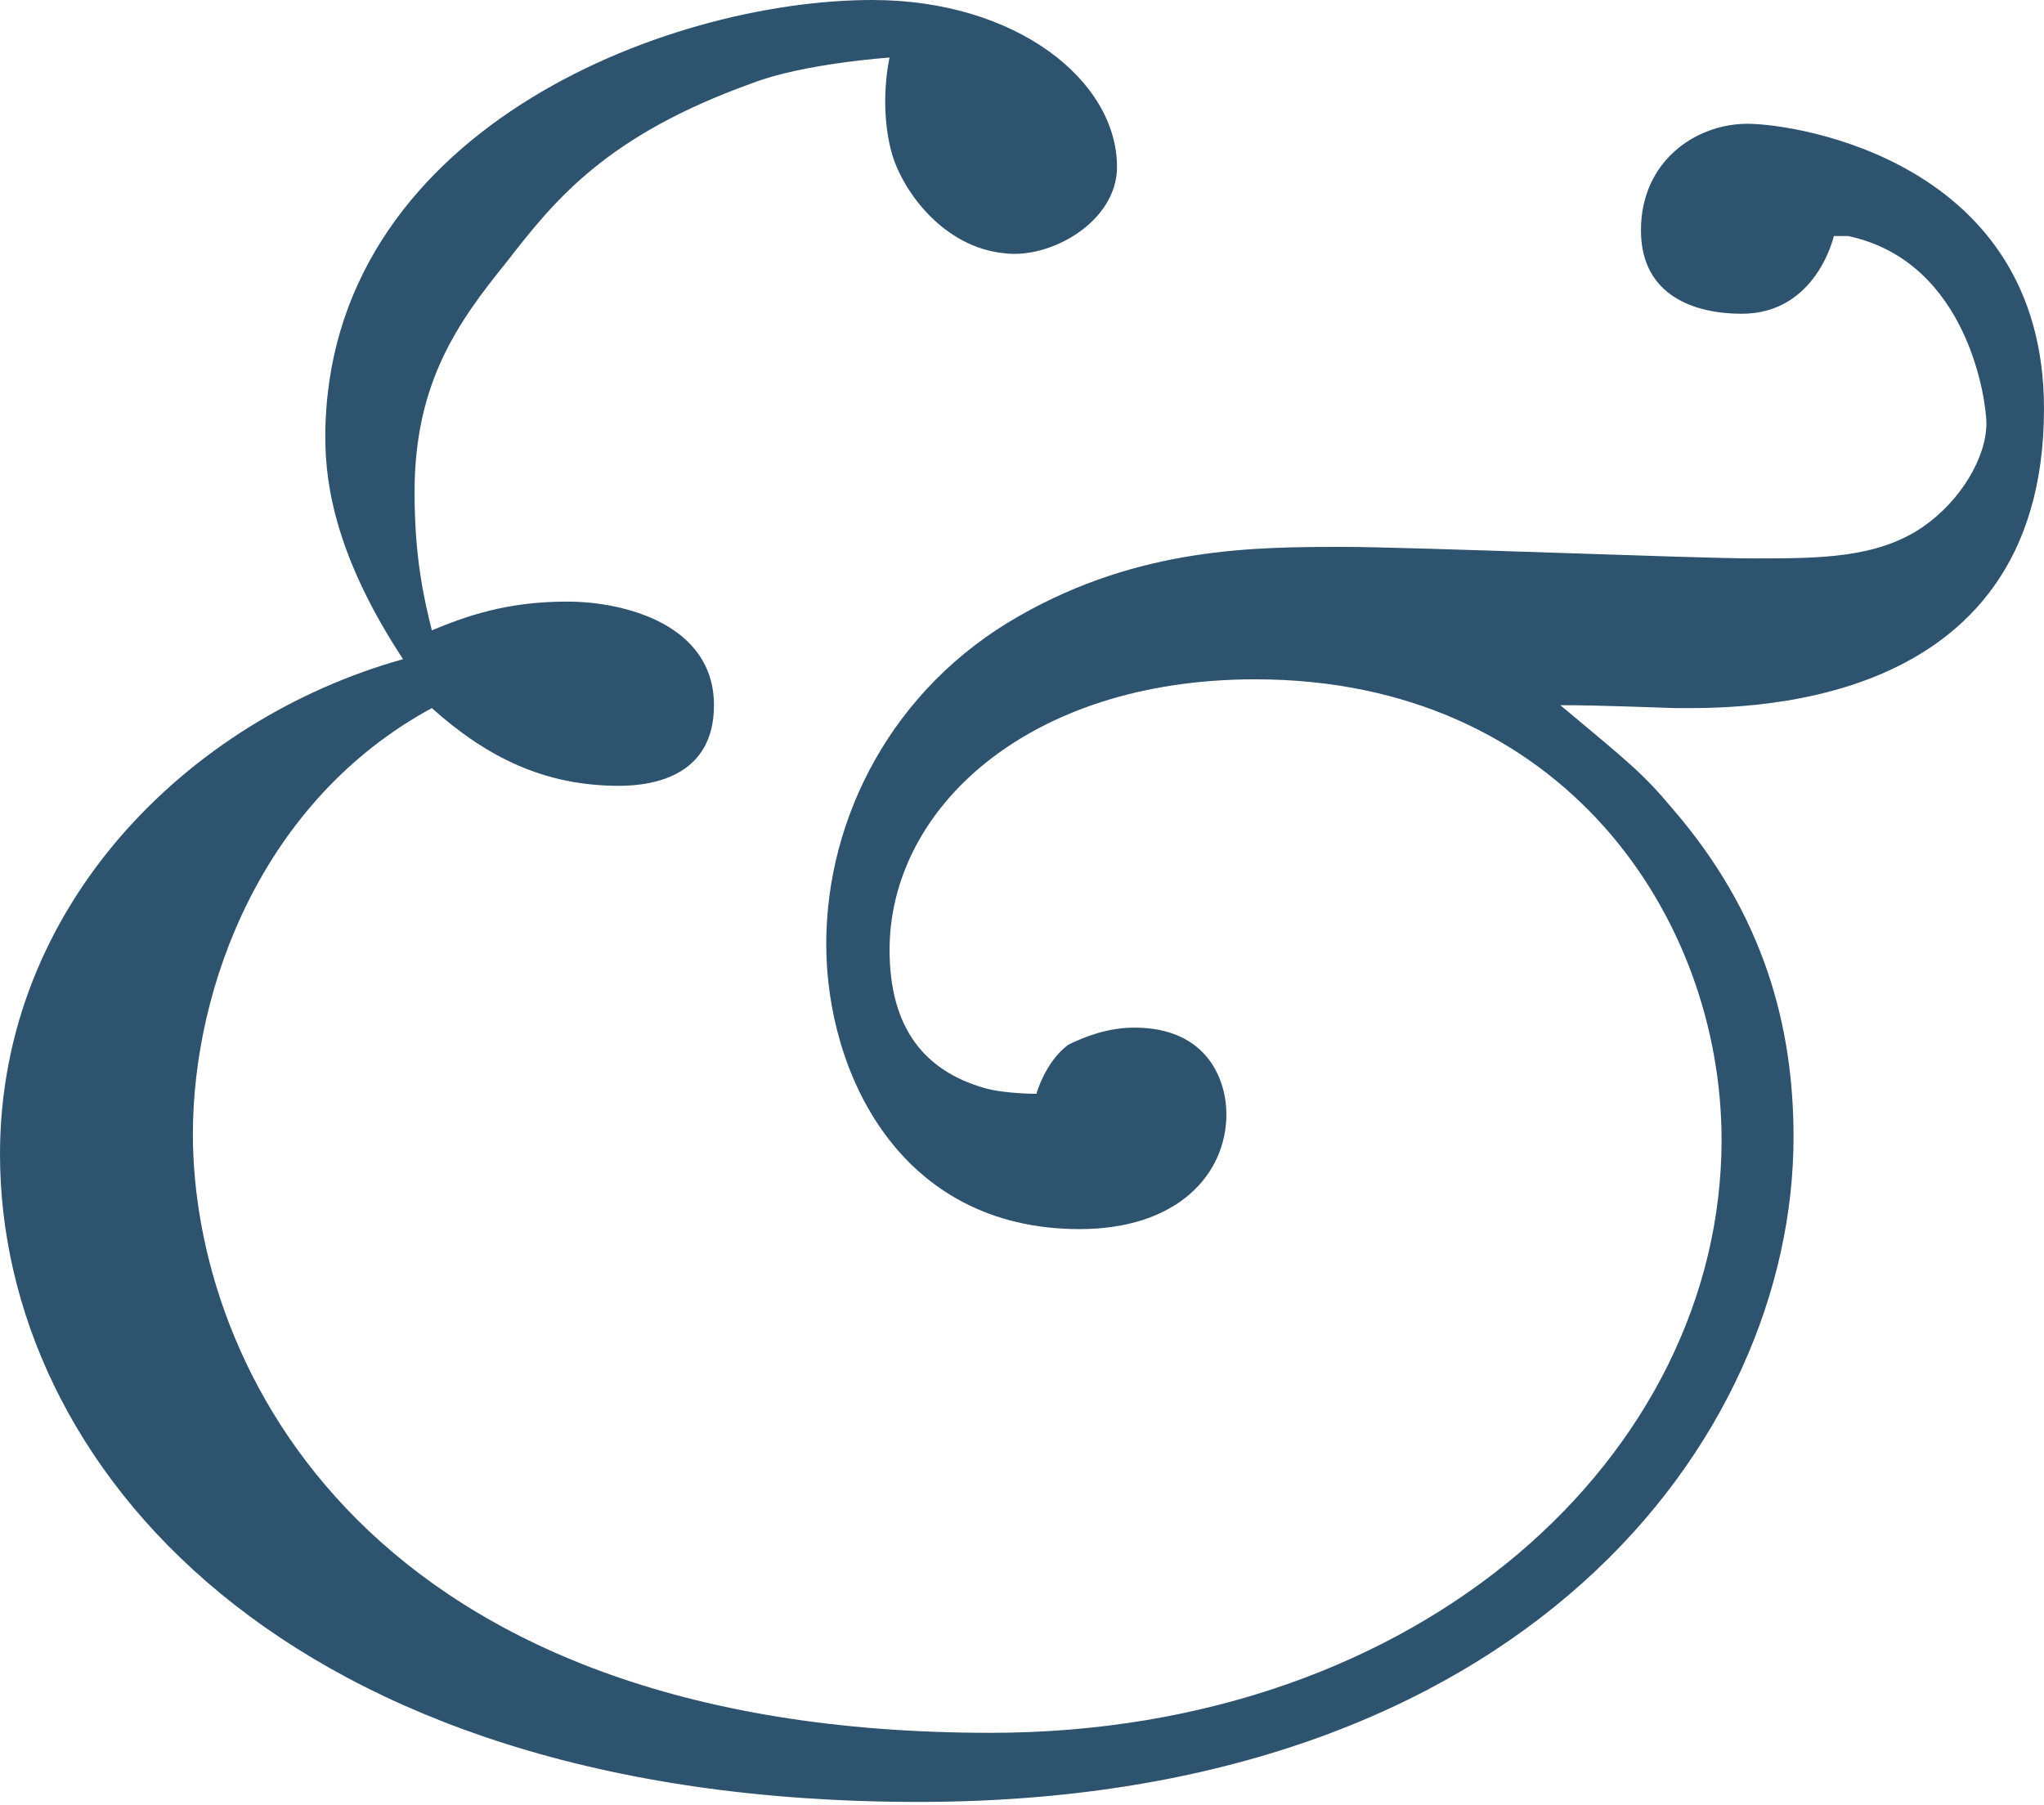 <?xml version="1.0" encoding="utf-8"?>
<!-- Generator: Adobe Illustrator 22.1.0, SVG Export Plug-In . SVG Version: 6.00 Build 0)  -->
<svg version="1.1" id="Layer_1" xmlns="http://www.w3.org/2000/svg" xmlns:xlink="http://www.w3.org/1999/xlink" x="0px" y="0px"
	 viewBox="0 0 71 62.7" style="enable-background:new 0 0 71 62.7;" xml:space="preserve">
<style type="text/css">
	.st0{fill:#2E536E;}
</style>
<path class="st0" d="M60.7,4.3c-1.8,0-3.7,1.3-3.7,3.7c0,2.3,1.9,2.9,3.5,2.9c2.6,0,3.2-2.7,3.2-2.7s0.3,0,0.5,0
	c4.2,0.9,4.8,5.8,4.8,6.5c0,1.2-0.9,2.7-2.2,3.6c-1.6,1.1-3.6,1.1-5.9,1.1c-2,0-11.9-0.4-14.2-0.4c-3.1,0-7.1,0-11.3,2.4
	c-4.4,2.5-6.7,7-6.7,11.4c0,4.4,2.5,9.9,8.8,9.9c3.4,0,5.1-1.9,5.1-4c0-1.1-0.6-3-3.2-3c-0.9,0-1.7,0.3-2.3,0.6
	C36.3,36.9,36,38,36,38s-1.1,0-1.8-0.2c-2.1-0.6-3.3-2.1-3.3-4.8c0-4.9,4.8-9.4,12.7-9.4c10.7,0,16.2,8.3,16.2,16
	c0,10.9-10.4,20.6-25.4,20.6c-21.7,0-27.7-12.8-27.7-20.8c0-5.1,2.4-11.6,8.3-14.8c1.9,1.7,3.9,2.7,6.5,2.7c1.3,0,3.3-0.4,3.3-2.8
	c0-2.8-3.1-3.6-5.1-3.6c-2.1,0-3.5,0.5-4.7,1c-0.3-1.2-0.6-2.6-0.6-4.8c0-3.8,1.5-5.9,3.2-8c1.7-2.2,3.5-4.4,8.5-6.2
	c1.8-0.7,4.8-0.9,4.8-0.9S30.5,3.7,31,5.4c0.4,1.3,1.8,3.2,3.9,3.4c1.6,0.2,3.9-1.1,3.9-3c0-3-3.5-5.8-8.5-5.8
	c-7.2,0-19,4.6-19,15.2c0,1.7,0.4,4.2,2.7,7.7C6.5,25,0,31.5,0,40.1c0,10.7,9.8,22.5,31.9,22.5c21,0,30.4-12.6,30.4-23.1
	c0-3.8-1-7.7-4.2-11.4c-1-1.2-1.5-1.6-3.9-3.6c0.7,0,1.1,0,4,0.1c2,0,12.8,0.3,12.8-10.4C71,5.6,62.4,4.3,60.7,4.3z"/>
</svg>
